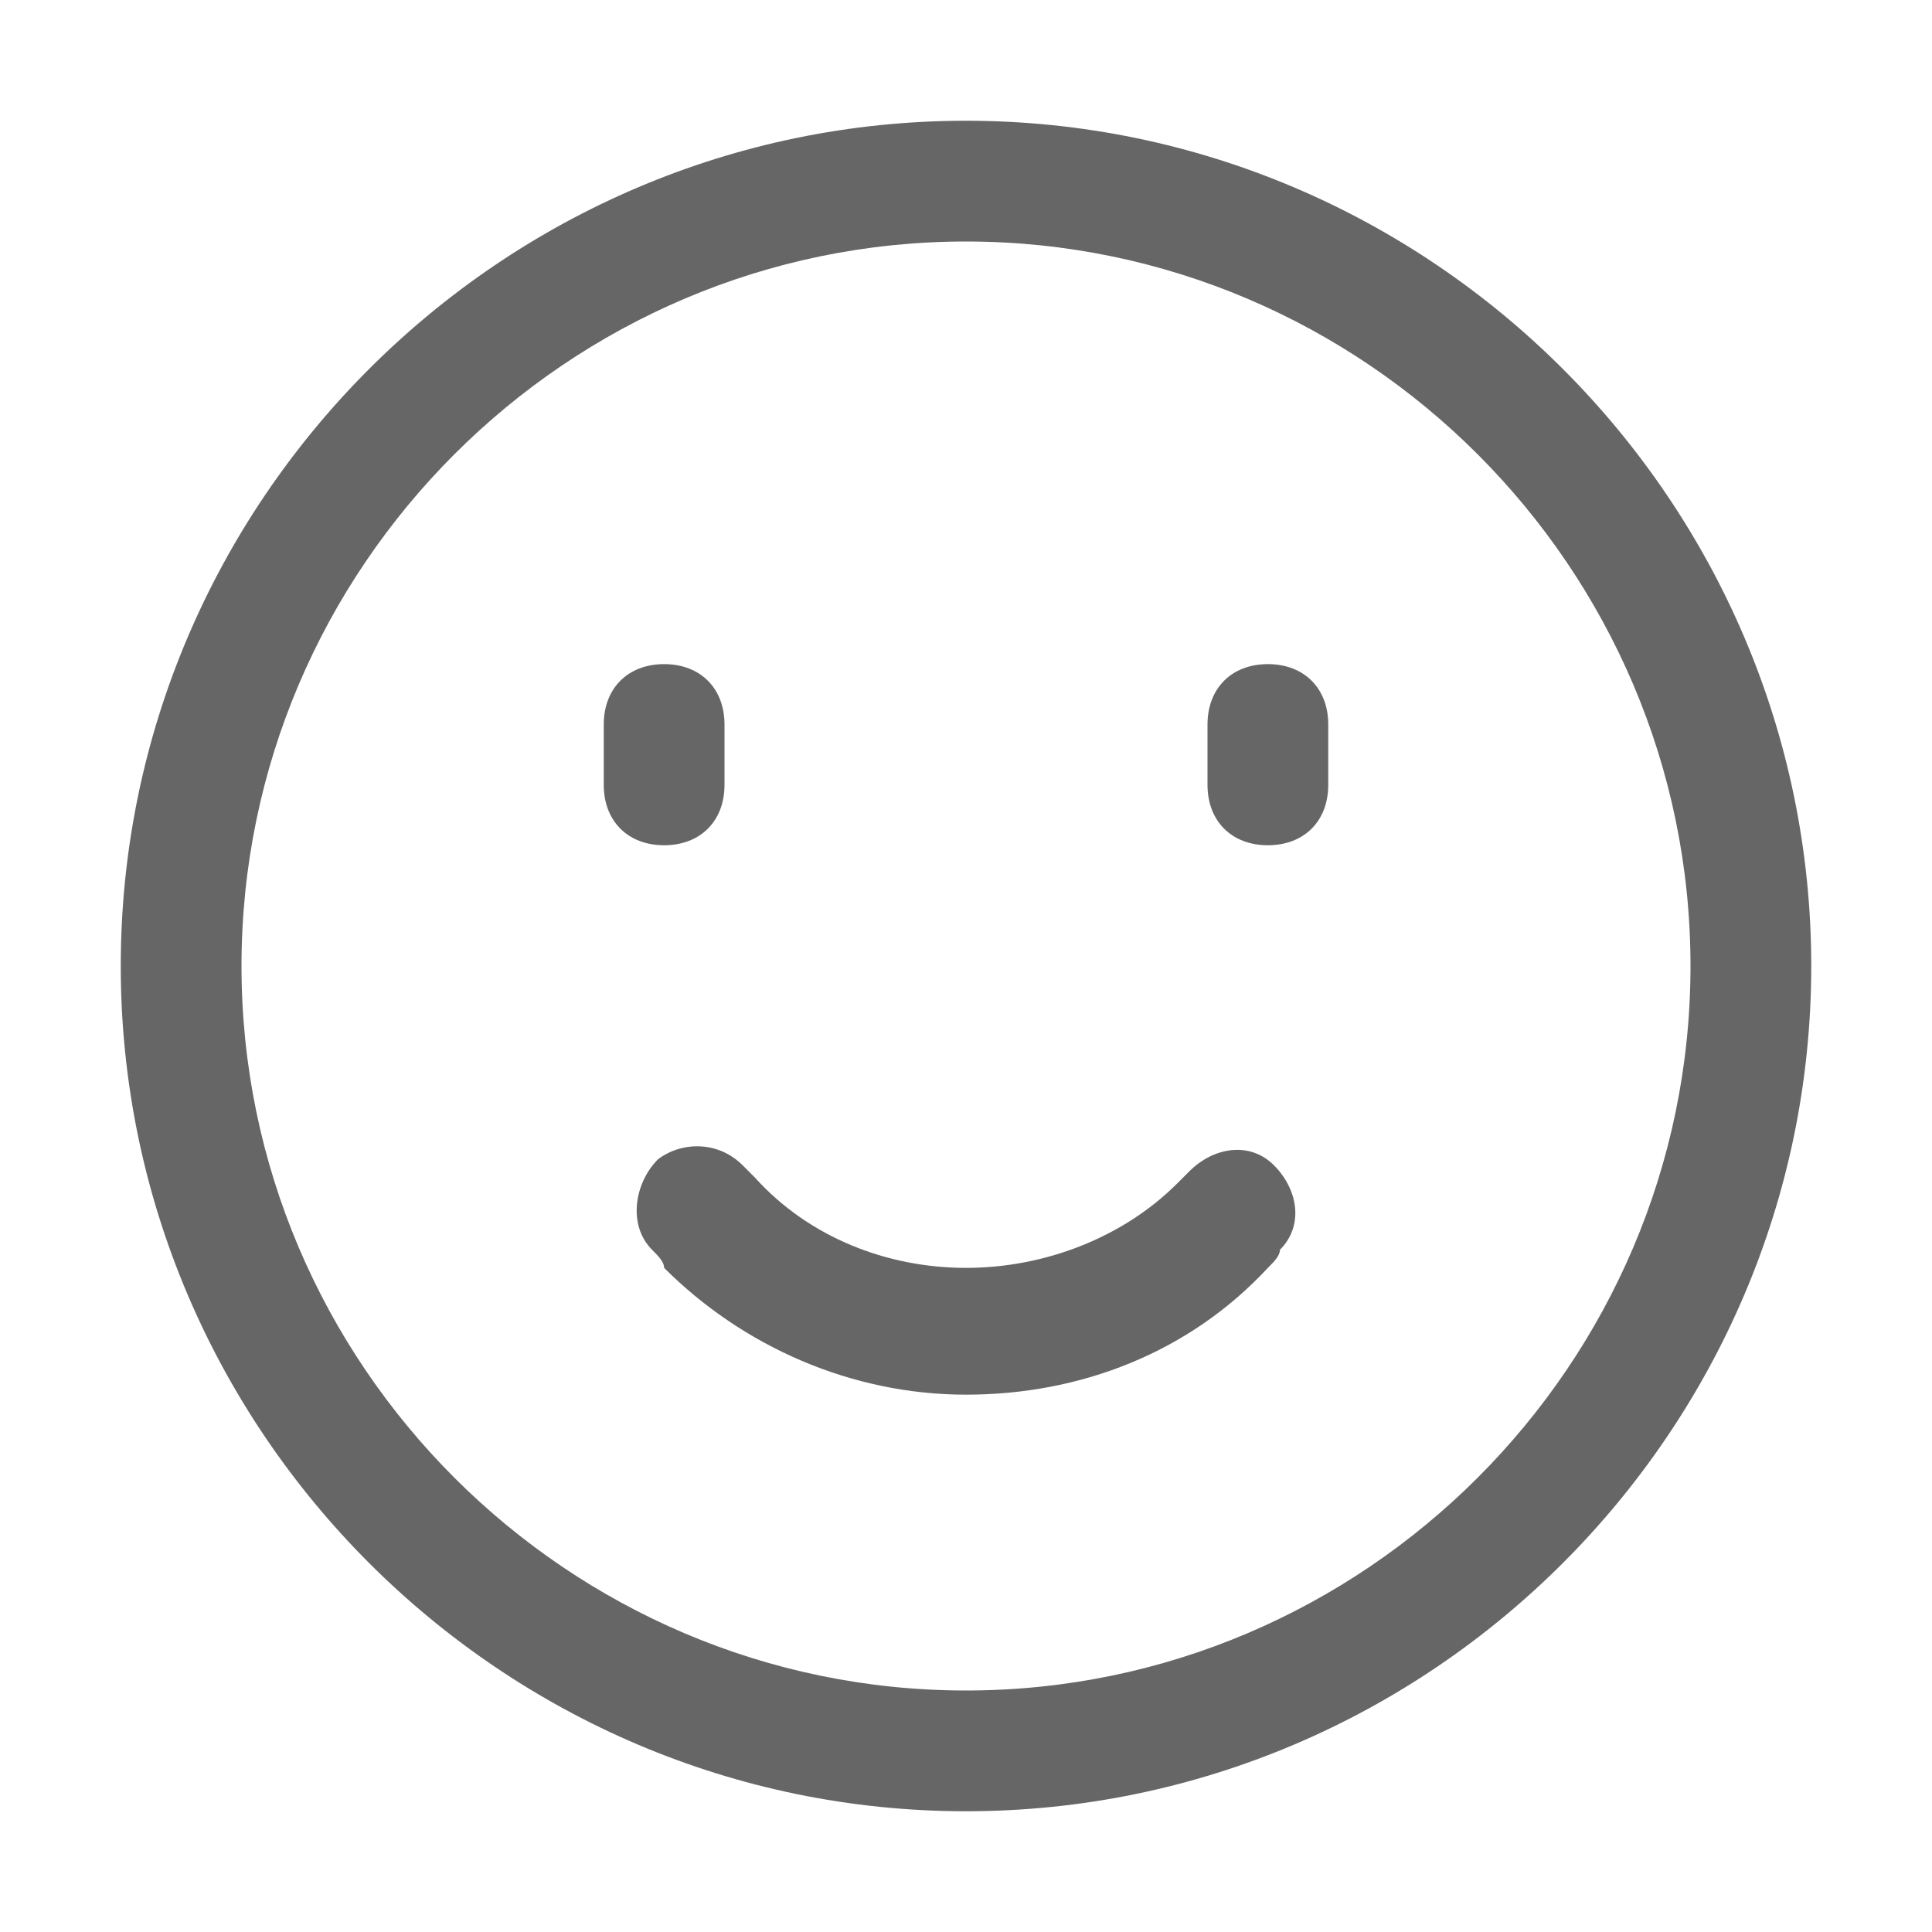 <svg width="24" height="24" viewBox="0 0 24 24" fill="none" xmlns="http://www.w3.org/2000/svg">
<path d="M12 22.5C6.225 22.5 1.5 17.775 1.5 12C1.5 6.225 6.225 1.5 12 1.5C17.775 1.5 22.5 6.225 22.5 12C22.5 17.775 17.775 22.5 12 22.5ZM12 21C16.95 21 21 16.95 21 12C21 7.05 16.95 3 12 3C7.05 3 3 7.05 3 12C3 16.95 7.05 21 12 21ZM8.1 15.525C8.175 15.6 8.25 15.675 8.25 15.75C9.225 16.725 10.575 17.325 12 17.325C13.425 17.325 14.775 16.8 15.75 15.75C15.825 15.675 15.9 15.6 15.9 15.525C16.2 15.225 16.125 14.775 15.825 14.475C15.525 14.175 15.075 14.25 14.775 14.55L14.625 14.7C13.95 15.375 12.975 15.75 12 15.75C11.025 15.75 10.05 15.375 9.375 14.625L9.225 14.475C8.925 14.175 8.475 14.175 8.175 14.4C7.875 14.7 7.8 15.225 8.1 15.525ZM8.25 8.25C8.7 8.25 9 8.55 9 9V9.75C9 10.2 8.7 10.5 8.25 10.5C7.8 10.5 7.5 10.2 7.5 9.75V9C7.5 8.55 7.8 8.25 8.25 8.25ZM15.75 8.25C16.2 8.25 16.5 8.55 16.5 9V9.75C16.5 10.2 16.2 10.5 15.75 10.5C15.3 10.5 15 10.2 15 9.75V9C15 8.55 15.3 8.25 15.75 8.25Z" fill="#666666"/>
</svg>

